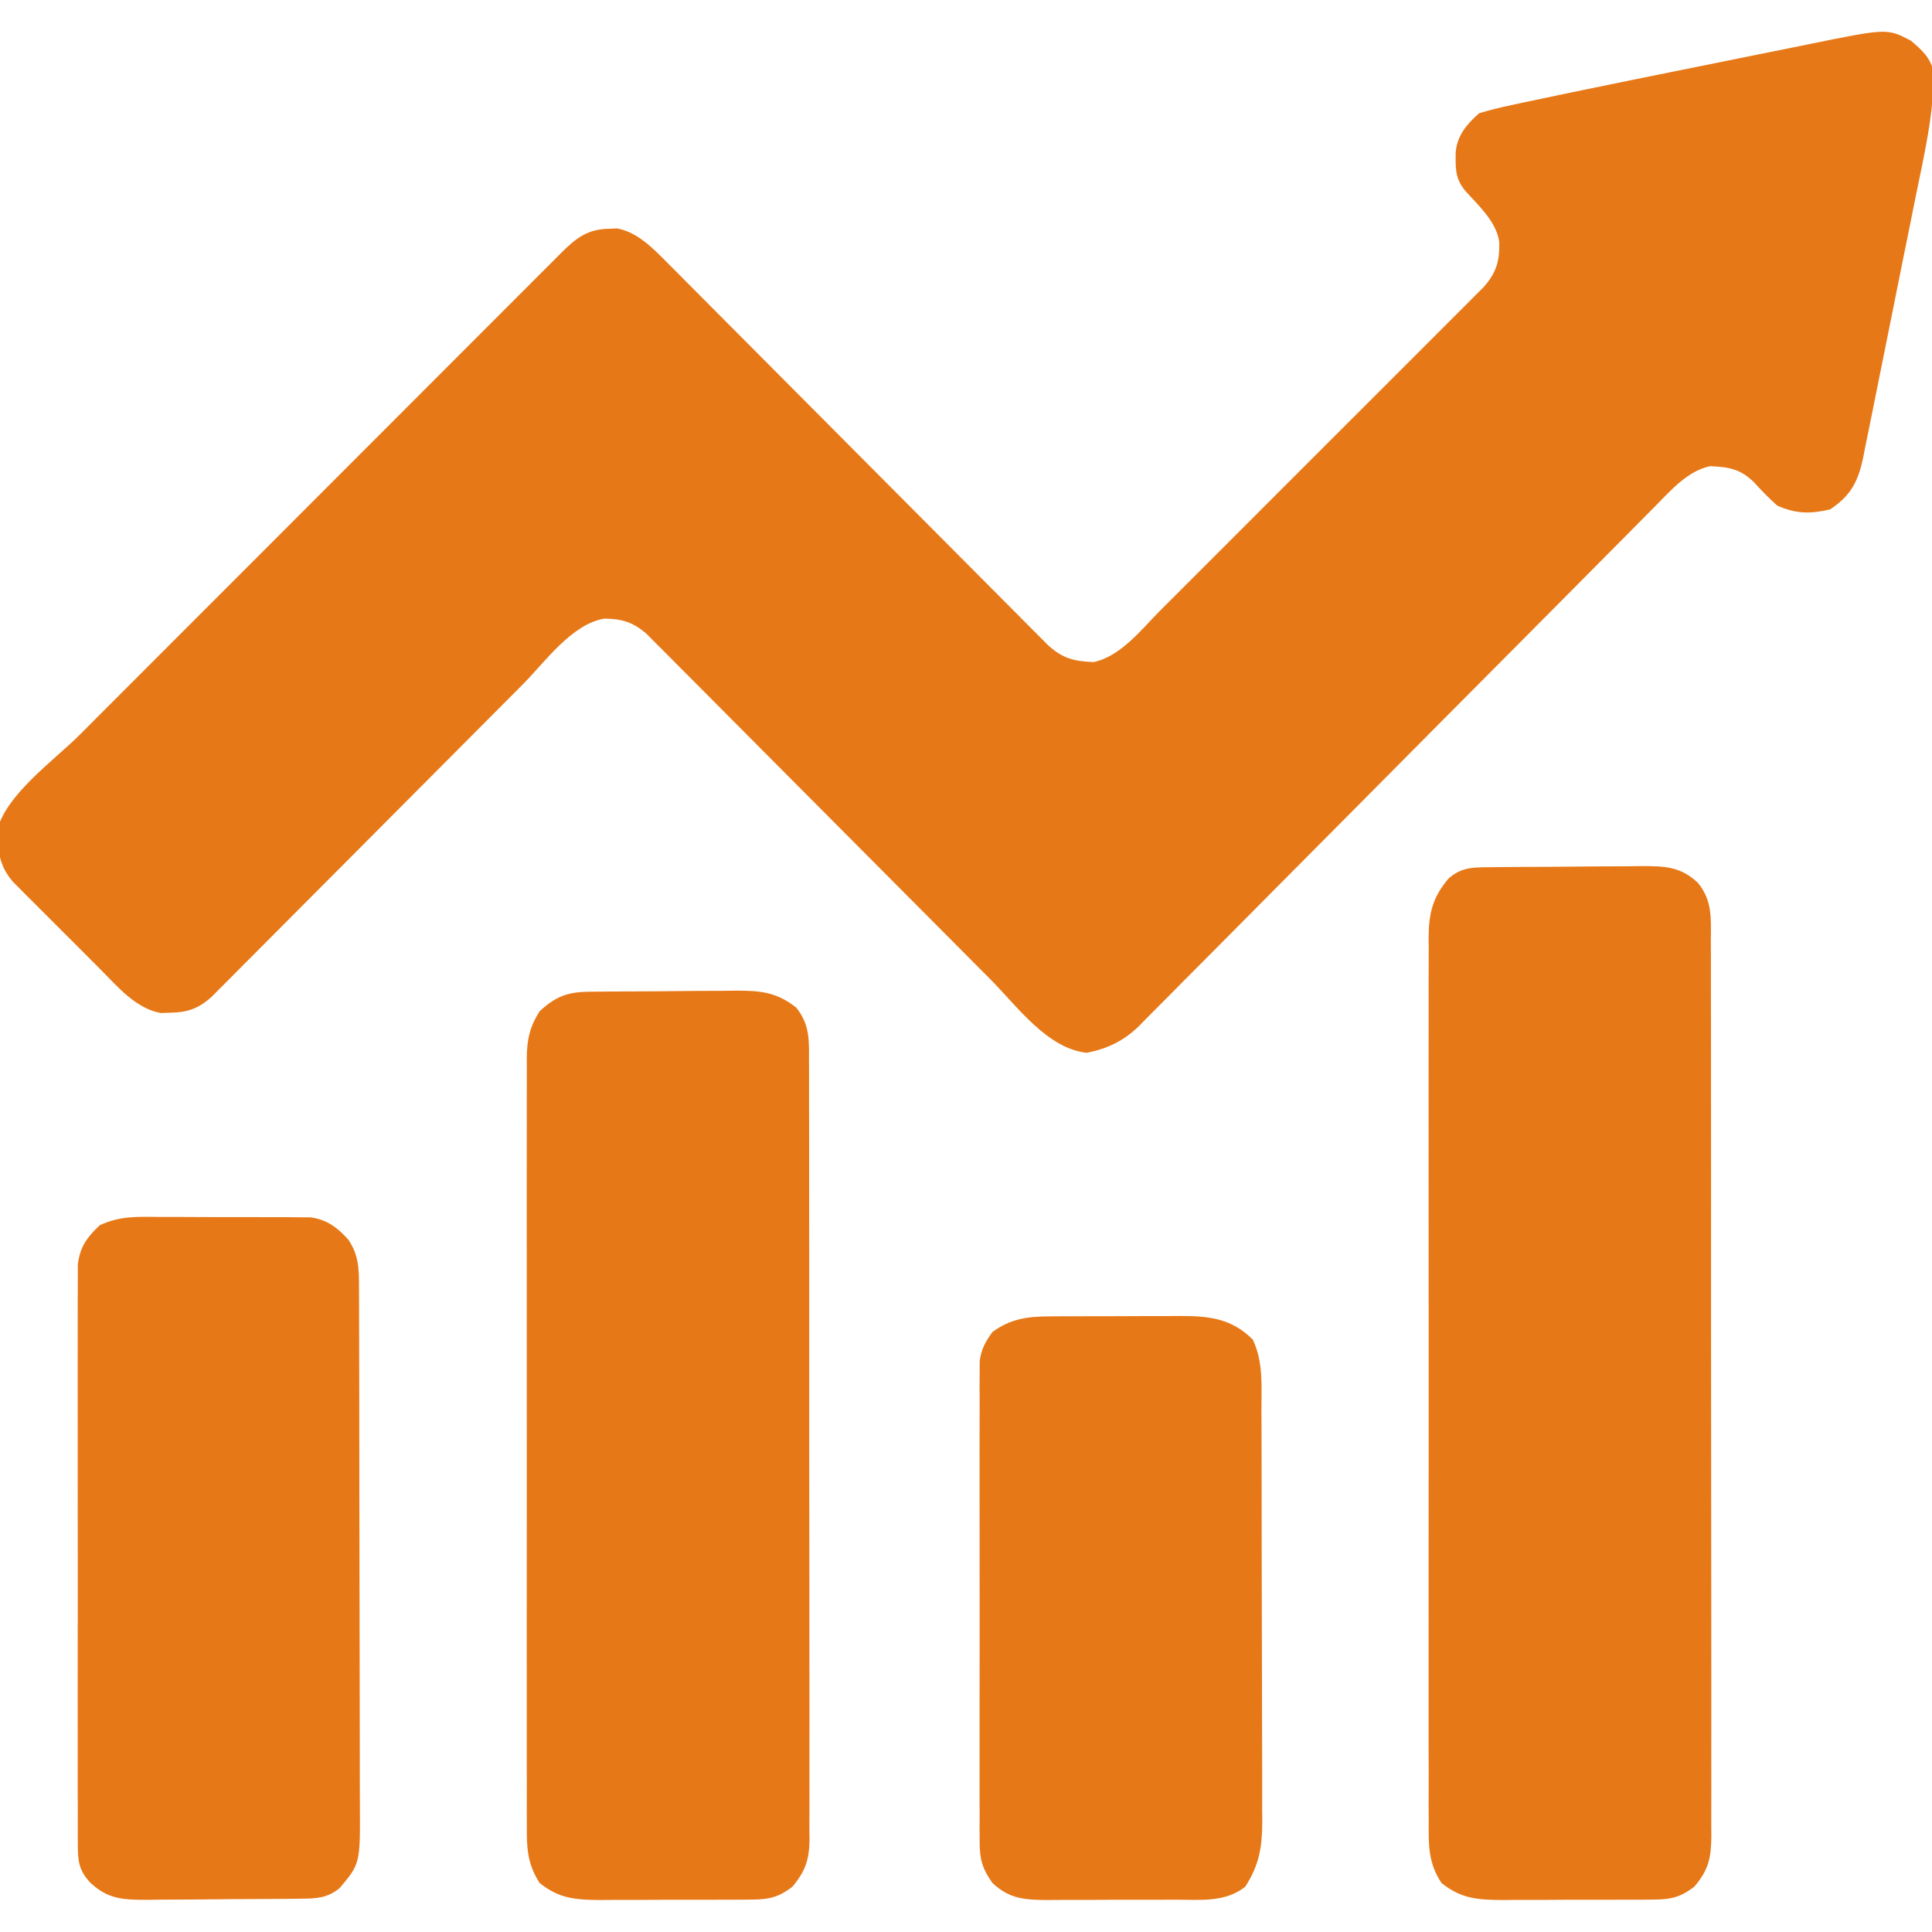 <?xml version="1.0" encoding="UTF-8"?>
<svg version="1.1" xmlns="http://www.w3.org/2000/svg" width="512" height="512">
<path d="M0 0 C2.971 2.546 5.284 4.537 6.067 8.469 C6.11 19.487 3.581 30.158 1.391 40.902 C0.951 43.093 0.512 45.283 0.074 47.474 C-0.843 52.043 -1.769 56.611 -2.7 61.178 C-3.893 67.028 -5.061 72.881 -6.223 78.737 C-7.123 83.252 -8.035 87.765 -8.952 92.277 C-9.388 94.435 -9.821 96.594 -10.248 98.754 C-10.847 101.767 -11.463 104.776 -12.085 107.785 C-12.258 108.674 -12.43 109.563 -12.608 110.479 C-13.946 116.809 -15.829 120.553 -21.375 124.25 C-26.672 125.472 -30.375 125.443 -35.375 123.25 C-37.554 121.313 -39.528 119.289 -41.48 117.125 C-45.101 113.542 -48.119 113.014 -53.18 112.789 C-59.092 114.031 -63.573 119.174 -67.655 123.329 C-68.258 123.935 -68.861 124.541 -69.482 125.165 C-71.493 127.186 -73.496 129.214 -75.499 131.242 C-76.943 132.697 -78.388 134.151 -79.832 135.604 C-82.939 138.73 -86.042 141.859 -89.143 144.99 C-94.05 149.943 -98.966 154.885 -103.884 159.826 C-117.866 173.875 -131.84 187.933 -145.793 202.011 C-153.503 209.79 -161.223 217.557 -168.955 225.314 C-173.846 230.22 -178.722 235.139 -183.59 240.068 C-186.623 243.134 -189.669 246.187 -192.719 249.236 C-194.129 250.651 -195.533 252.07 -196.931 253.495 C-198.845 255.443 -200.777 257.372 -202.714 259.298 C-203.26 259.862 -203.806 260.426 -204.368 261.008 C-208.47 265.027 -212.717 267.135 -218.375 268.25 C-228.79 267.154 -236.78 255.974 -243.751 248.94 C-244.768 247.918 -245.786 246.895 -246.804 245.873 C-248.98 243.687 -251.155 241.499 -253.328 239.311 C-256.767 235.849 -260.211 232.392 -263.655 228.936 C-273.444 219.114 -283.229 209.287 -293.004 199.45 C-298.414 194.005 -303.829 188.566 -309.25 183.133 C-312.676 179.7 -316.094 176.26 -319.508 172.816 C-321.63 170.677 -323.759 168.545 -325.89 166.414 C-326.876 165.426 -327.859 164.435 -328.84 163.441 C-330.179 162.084 -331.529 160.738 -332.879 159.392 C-333.631 158.636 -334.383 157.88 -335.158 157.101 C-338.778 154.078 -341.489 153.265 -346.188 153.188 C-354.84 154.591 -361.97 164.716 -367.849 170.642 C-369.248 172.046 -370.647 173.45 -372.046 174.853 C-373.534 176.347 -375.021 177.842 -376.507 179.337 C-379.614 182.463 -382.725 185.584 -385.838 188.704 C-394.681 197.571 -403.518 206.445 -412.352 215.323 C-417.242 220.238 -422.137 225.15 -427.035 230.057 C-430.129 233.158 -433.218 236.263 -436.304 239.371 C-438.672 241.753 -441.046 244.129 -443.419 246.505 C-444.697 247.796 -444.697 247.796 -446.001 249.114 C-446.786 249.897 -447.571 250.681 -448.379 251.488 C-449.398 252.511 -449.398 252.511 -450.437 253.555 C-453.879 256.565 -456.706 257.554 -461.25 257.625 C-462.072 257.653 -462.895 257.682 -463.742 257.711 C-470.429 256.54 -475.303 250.615 -479.891 246 C-480.588 245.305 -481.285 244.61 -482.003 243.894 C-483.468 242.43 -484.93 240.964 -486.39 239.496 C-488.625 237.25 -490.87 235.015 -493.117 232.781 C-494.542 231.355 -495.967 229.928 -497.391 228.5 C-498.061 227.833 -498.732 227.166 -499.423 226.479 C-500.045 225.852 -500.666 225.225 -501.306 224.578 C-501.852 224.031 -502.398 223.483 -502.96 222.919 C-505.851 219.509 -506.741 216.428 -506.938 212 C-507.001 211.108 -507.064 210.216 -507.129 209.297 C-504.771 199.767 -492.064 190.791 -485.241 183.971 C-483.808 182.535 -482.375 181.099 -480.943 179.662 C-477.069 175.78 -473.193 171.901 -469.315 168.023 C-466.892 165.599 -464.47 163.175 -462.048 160.75 C-453.597 152.29 -445.144 143.833 -436.689 135.378 C-428.806 127.496 -420.929 119.608 -413.054 111.718 C-406.288 104.939 -399.518 98.164 -392.745 91.392 C-388.702 87.349 -384.66 83.304 -380.623 79.256 C-376.831 75.454 -373.034 71.657 -369.234 67.864 C-367.839 66.471 -366.446 65.075 -365.054 63.678 C-363.158 61.774 -361.256 59.876 -359.352 57.979 C-358.8 57.423 -358.248 56.866 -357.68 56.292 C-353.668 52.316 -350.71 49.975 -345 49.875 C-344.27 49.847 -343.541 49.818 -342.789 49.789 C-337.393 50.819 -333.34 55.037 -329.58 58.818 C-328.669 59.729 -327.758 60.64 -326.819 61.579 C-325.827 62.582 -324.835 63.584 -323.843 64.586 C-322.785 65.648 -321.727 66.71 -320.668 67.771 C-318.396 70.048 -316.128 72.33 -313.862 74.613 C-310.278 78.223 -306.687 81.826 -303.095 85.428 C-295.474 93.071 -287.862 100.723 -280.25 108.375 C-272.025 116.644 -263.799 124.911 -255.563 133.169 C-251.992 136.75 -248.426 140.336 -244.863 143.925 C-242.648 146.155 -240.429 148.381 -238.209 150.606 C-237.18 151.638 -236.153 152.673 -235.128 153.709 C-233.728 155.123 -232.322 156.53 -230.916 157.936 C-230.131 158.726 -229.346 159.515 -228.537 160.328 C-224.645 163.788 -221.793 164.478 -216.57 164.711 C-209.318 163.188 -203.796 155.953 -198.821 150.955 C-197.868 150.005 -196.915 149.055 -195.961 148.106 C-193.385 145.538 -190.814 142.964 -188.245 140.389 C-185.552 137.691 -182.854 134.997 -180.156 132.303 C-175.63 127.781 -171.109 123.254 -166.589 118.725 C-161.366 113.491 -156.135 108.264 -150.901 103.04 C-146.402 98.551 -141.907 94.057 -137.415 89.56 C-134.735 86.876 -132.053 84.194 -129.367 81.515 C-126.844 78.998 -124.326 76.476 -121.812 73.95 C-120.449 72.583 -119.081 71.221 -117.713 69.859 C-116.903 69.043 -116.092 68.227 -115.258 67.387 C-114.552 66.68 -113.846 65.974 -113.119 65.246 C-109.799 61.447 -108.911 58.374 -109.062 53.262 C-109.901 47.862 -114.589 43.718 -118.105 39.766 C-120.837 36.504 -120.644 33.603 -120.598 29.504 C-120.159 25.06 -117.614 22.113 -114.375 19.25 C-111.483 18.388 -108.685 17.698 -105.738 17.082 C-104.324 16.774 -104.324 16.774 -102.881 16.459 C-99.382 15.706 -95.879 14.976 -92.375 14.25 C-91.313 14.029 -91.313 14.029 -90.229 13.804 C-79.171 11.504 -68.103 9.259 -57.03 7.037 C-52.441 6.116 -47.853 5.184 -43.266 4.249 C-39.694 3.524 -36.121 2.806 -32.547 2.09 C-30.854 1.75 -29.162 1.407 -27.47 1.06 C-6.299 -3.266 -6.299 -3.266 0 0 Z " fill="#e77817" transform="translate(506.375,10.75)"/>
<path d="M0 0 C1.622 -0.019 1.622 -0.019 3.277 -0.039 C4.446 -0.046 5.615 -0.054 6.819 -0.061 C8.021 -0.069 9.224 -0.077 10.462 -0.086 C13.009 -0.1 15.555 -0.11 18.101 -0.118 C21.992 -0.135 25.883 -0.179 29.774 -0.223 C32.247 -0.234 34.721 -0.242 37.194 -0.249 C38.938 -0.275 38.938 -0.275 40.717 -0.302 C46.827 -0.285 51.053 -0.245 55.706 4.177 C59.544 8.904 59.129 13.614 59.093 19.419 C59.099 20.46 59.104 21.501 59.11 22.574 C59.124 26.069 59.117 29.563 59.11 33.058 C59.116 35.561 59.123 38.064 59.131 40.567 C59.147 46.664 59.149 52.761 59.143 58.858 C59.139 63.813 59.141 68.769 59.146 73.724 C59.147 74.429 59.148 75.135 59.148 75.861 C59.15 77.294 59.152 78.727 59.153 80.16 C59.167 93.597 59.161 107.033 59.15 120.47 C59.14 132.762 59.153 145.053 59.177 157.345 C59.201 169.968 59.211 182.59 59.204 195.212 C59.201 202.298 59.203 209.384 59.22 216.47 C59.237 223.133 59.232 229.795 59.213 236.457 C59.209 238.904 59.213 241.351 59.223 243.798 C59.236 247.135 59.225 250.471 59.207 253.808 C59.221 255.265 59.221 255.265 59.236 256.752 C59.173 262.541 58.513 265.743 54.706 270.177 C51.173 272.893 48.615 273.556 44.2 273.581 C42.583 273.6 42.583 273.6 40.933 273.619 C39.778 273.617 38.623 273.614 37.432 273.611 C36.235 273.616 35.038 273.621 33.805 273.626 C31.275 273.633 28.745 273.632 26.215 273.623 C22.352 273.615 18.49 273.643 14.628 273.675 C12.167 273.677 9.706 273.676 7.245 273.673 C5.518 273.69 5.518 273.69 3.756 273.707 C-2.768 273.651 -7.134 273.342 -12.294 269.177 C-15.814 263.856 -15.718 259.084 -15.675 252.929 C-15.68 251.899 -15.685 250.869 -15.689 249.808 C-15.701 246.358 -15.692 242.908 -15.682 239.458 C-15.686 236.984 -15.692 234.51 -15.698 232.037 C-15.711 226.015 -15.709 219.995 -15.7 213.973 C-15.693 209.079 -15.692 204.185 -15.696 199.292 C-15.696 198.595 -15.697 197.898 -15.697 197.18 C-15.698 195.764 -15.699 194.348 -15.7 192.933 C-15.708 179.662 -15.699 166.39 -15.683 153.119 C-15.669 141.735 -15.671 130.35 -15.685 118.966 C-15.701 105.742 -15.708 92.518 -15.698 79.294 C-15.698 77.883 -15.697 76.473 -15.696 75.062 C-15.695 74.369 -15.695 73.675 -15.694 72.96 C-15.692 68.072 -15.696 63.185 -15.703 58.297 C-15.712 51.718 -15.706 45.139 -15.688 38.559 C-15.684 36.143 -15.686 33.726 -15.692 31.31 C-15.7 28.015 -15.69 24.72 -15.675 21.425 C-15.682 20.466 -15.689 19.507 -15.695 18.519 C-15.639 12.115 -14.598 7.84 -10.294 2.865 C-7.01 0.093 -4.137 0.043 0 0 Z " fill="#e77817" transform="translate(394.294,229.823)"/>
<path d="M0 0 C1.557 -0.019 1.557 -0.019 3.146 -0.039 C4.829 -0.05 4.829 -0.05 6.546 -0.061 C8.279 -0.073 8.279 -0.073 10.048 -0.086 C12.495 -0.1 14.943 -0.11 17.391 -0.118 C21.127 -0.135 24.861 -0.179 28.597 -0.223 C30.976 -0.234 33.354 -0.242 35.733 -0.249 C36.847 -0.266 37.961 -0.284 39.108 -0.302 C45.587 -0.284 49.731 0.136 54.905 4.177 C58.476 8.657 58.332 12.689 58.293 18.166 C58.298 19.072 58.304 19.979 58.309 20.913 C58.324 23.952 58.316 26.99 58.309 30.028 C58.315 32.206 58.322 34.385 58.33 36.563 C58.348 42.48 58.347 48.397 58.341 54.315 C58.338 59.253 58.344 64.191 58.35 69.129 C58.364 80.777 58.363 92.425 58.351 104.073 C58.34 116.095 58.354 128.116 58.381 140.137 C58.403 150.455 58.41 160.773 58.404 171.091 C58.4 177.254 58.403 183.418 58.42 189.582 C58.435 195.378 58.431 201.173 58.413 206.969 C58.409 209.096 58.412 211.224 58.422 213.352 C58.436 216.255 58.424 219.158 58.406 222.061 C58.421 223.325 58.421 223.325 58.436 224.615 C58.369 229.934 57.423 232.95 53.905 237.177 C50.373 239.893 47.815 240.556 43.4 240.581 C41.783 240.6 41.783 240.6 40.133 240.619 C38.977 240.617 37.822 240.614 36.632 240.611 C35.435 240.616 34.238 240.621 33.004 240.626 C30.474 240.633 27.944 240.632 25.414 240.623 C21.551 240.615 17.69 240.643 13.827 240.675 C11.366 240.677 8.905 240.676 6.444 240.673 C4.717 240.69 4.717 240.69 2.956 240.707 C-3.569 240.651 -7.934 240.342 -13.095 236.177 C-16.332 231.13 -16.522 226.976 -16.476 221.182 C-16.483 219.839 -16.483 219.839 -16.49 218.469 C-16.502 215.475 -16.492 212.482 -16.483 209.488 C-16.487 207.339 -16.492 205.19 -16.499 203.041 C-16.513 197.209 -16.507 191.376 -16.498 185.544 C-16.49 179.441 -16.497 173.338 -16.502 167.234 C-16.507 156.985 -16.5 146.736 -16.486 136.487 C-16.47 124.637 -16.475 112.786 -16.491 100.936 C-16.505 90.762 -16.507 80.589 -16.499 70.416 C-16.494 64.339 -16.494 58.263 -16.504 52.186 C-16.512 46.473 -16.506 40.761 -16.489 35.048 C-16.485 32.951 -16.486 30.854 -16.493 28.757 C-16.501 25.895 -16.491 23.034 -16.476 20.172 C-16.482 19.342 -16.489 18.511 -16.496 17.655 C-16.446 12.76 -15.782 9.428 -13.095 5.177 C-8.84 1.241 -5.72 0.062 0 0 Z " fill="#e77817" transform="translate(156.095,262.823)"/>
<path d="M0 0 C1.801 -0.002 1.801 -0.002 3.638 -0.004 C6.17 -0.003 8.703 0.009 11.235 0.03 C15.111 0.059 18.985 0.05 22.861 0.037 C25.324 0.043 27.787 0.052 30.25 0.062 C31.408 0.06 32.567 0.057 33.76 0.054 C34.842 0.066 35.923 0.079 37.037 0.092 C38.459 0.1 38.459 0.1 39.91 0.108 C44.272 0.747 46.865 2.745 49.809 5.934 C52.705 10.174 52.686 13.778 52.699 18.852 C52.705 20.16 52.71 21.468 52.716 22.816 C52.718 24.264 52.719 25.712 52.72 27.159 C52.724 28.686 52.729 30.212 52.735 31.738 C52.748 35.883 52.754 40.027 52.759 44.172 C52.762 46.763 52.766 49.353 52.77 51.943 C52.784 60.051 52.794 68.159 52.797 76.267 C52.802 85.621 52.82 94.975 52.848 104.329 C52.87 111.563 52.88 118.797 52.882 126.031 C52.883 130.35 52.888 134.669 52.906 138.988 C52.923 143.051 52.925 147.115 52.916 151.179 C52.915 152.668 52.92 154.156 52.93 155.645 C53.028 171.376 53.028 171.376 47.559 177.871 C44.25 180.559 41.376 180.631 37.264 180.673 C35.642 180.692 35.642 180.692 33.987 180.712 C32.234 180.723 32.234 180.723 30.445 180.734 C28.642 180.746 28.642 180.746 26.802 180.759 C24.256 180.773 21.71 180.783 19.163 180.791 C15.272 180.808 11.381 180.852 7.49 180.896 C5.017 180.907 2.544 180.915 0.07 180.922 C-1.092 180.939 -2.255 180.957 -3.453 180.975 C-9.754 180.958 -13.726 180.854 -18.441 176.496 C-21.688 173.054 -21.818 170.524 -21.822 165.861 C-21.827 165.195 -21.832 164.53 -21.837 163.844 C-21.848 161.615 -21.839 159.387 -21.83 157.158 C-21.834 155.56 -21.839 153.962 -21.846 152.363 C-21.859 148.022 -21.854 143.682 -21.844 139.341 C-21.837 134.799 -21.844 130.257 -21.849 125.715 C-21.854 118.086 -21.847 110.457 -21.833 102.828 C-21.816 94.008 -21.821 85.189 -21.838 76.37 C-21.852 68.799 -21.854 61.227 -21.846 53.656 C-21.841 49.134 -21.84 44.612 -21.85 40.089 C-21.859 35.837 -21.853 31.584 -21.836 27.332 C-21.832 25.771 -21.833 24.211 -21.839 22.65 C-21.848 20.52 -21.837 18.389 -21.822 16.259 C-21.821 15.066 -21.82 13.874 -21.819 12.646 C-21.256 7.946 -19.417 5.42 -16.031 2.215 C-10.721 -0.327 -5.815 -0.056 0 0 Z " fill="#e77817" transform="translate(42.441,322.504)"/>
<path d="M0 0 C0.941 -0.006 1.883 -0.013 2.852 -0.019 C3.858 -0.02 4.863 -0.022 5.899 -0.023 C6.943 -0.026 7.987 -0.029 9.063 -0.033 C11.267 -0.038 13.472 -0.04 15.677 -0.04 C19.043 -0.042 22.409 -0.06 25.776 -0.079 C27.921 -0.082 30.066 -0.084 32.211 -0.085 C33.716 -0.096 33.716 -0.096 35.251 -0.107 C42.725 -0.083 48.604 0.628 54.121 6.145 C56.928 12.032 56.417 18.35 56.412 24.725 C56.419 25.991 56.425 27.256 56.432 28.56 C56.45 32.021 56.455 35.482 56.456 38.943 C56.457 41.108 56.462 43.274 56.467 45.439 C56.485 53.002 56.494 60.565 56.492 68.128 C56.491 75.163 56.512 82.199 56.543 89.235 C56.57 95.288 56.58 101.34 56.579 107.393 C56.579 111.003 56.584 114.612 56.605 118.222 C56.628 122.251 56.619 126.278 56.607 130.307 C56.618 131.494 56.63 132.68 56.641 133.903 C56.589 140.782 55.854 145.309 52.121 151.145 C46.833 155.362 40.172 154.595 33.715 154.579 C32.517 154.584 31.319 154.589 30.085 154.595 C27.556 154.601 25.028 154.6 22.5 154.591 C18.635 154.583 14.771 154.612 10.906 154.643 C8.447 154.645 5.987 154.644 3.528 154.641 C2.374 154.653 1.221 154.664 0.033 154.675 C-6.046 154.623 -10.244 154.529 -14.879 150.145 C-17.513 146.446 -18.254 143.934 -18.26 139.415 C-18.268 138.271 -18.277 137.127 -18.285 135.948 C-18.279 134.702 -18.273 133.456 -18.267 132.173 C-18.272 130.853 -18.277 129.534 -18.283 128.175 C-18.296 124.564 -18.291 120.952 -18.282 117.341 C-18.274 113.558 -18.281 109.775 -18.286 105.993 C-18.291 99.641 -18.284 93.289 -18.27 86.937 C-18.253 79.598 -18.259 72.258 -18.275 64.918 C-18.289 58.613 -18.291 52.307 -18.283 46.001 C-18.278 42.236 -18.278 38.472 -18.288 34.708 C-18.298 30.511 -18.284 26.315 -18.267 22.118 C-18.273 20.872 -18.279 19.626 -18.285 18.343 C-18.277 17.199 -18.268 16.055 -18.26 14.876 C-18.258 13.884 -18.257 12.892 -18.256 11.87 C-17.809 8.642 -16.776 6.774 -14.879 4.145 C-10.205 0.701 -5.698 0.026 0 0 Z " fill="#e77817" transform="translate(277.879,348.855)"/>
</svg>
